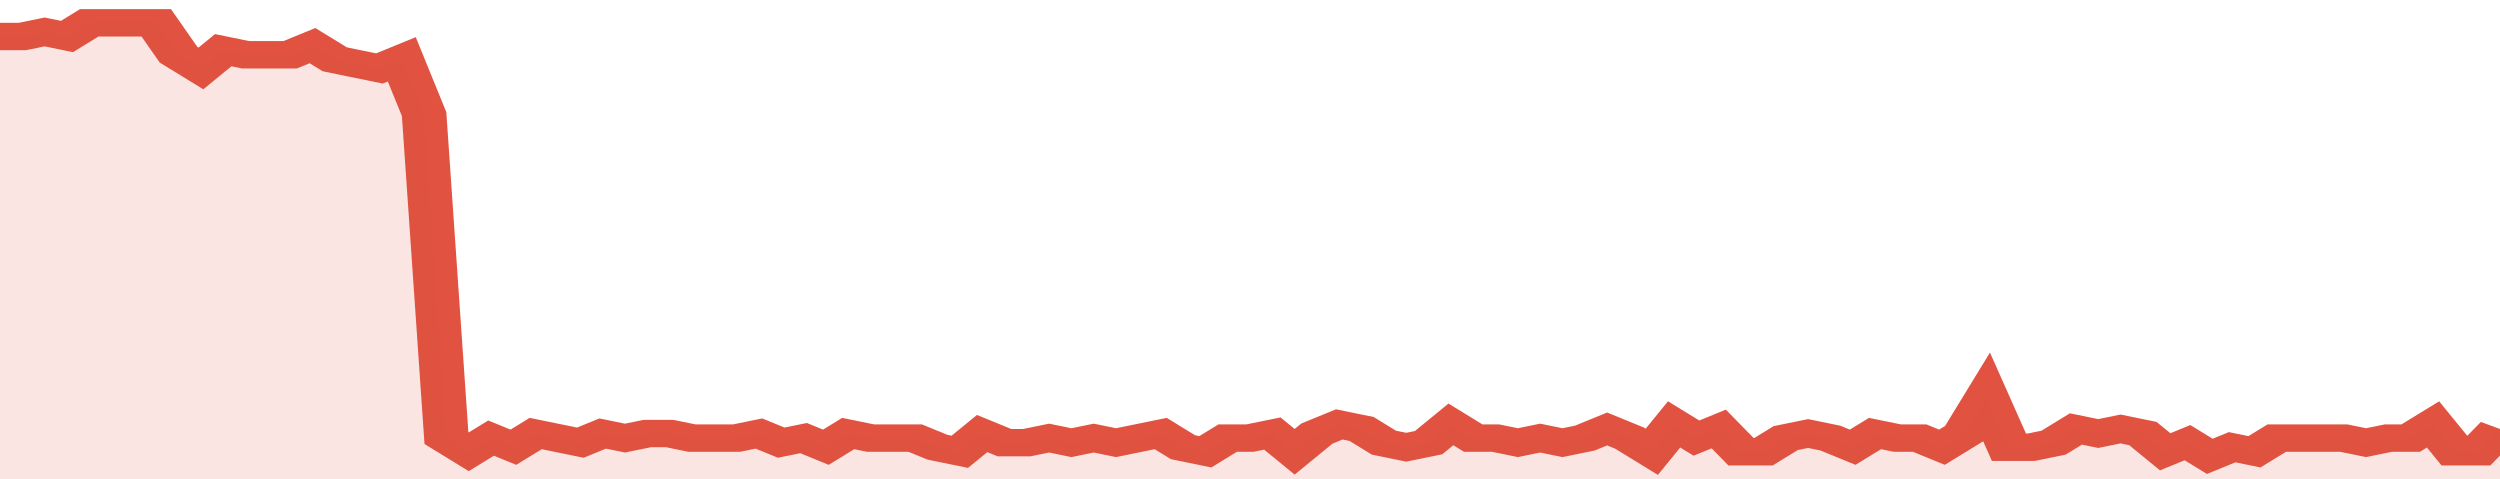 <svg xmlns="http://www.w3.org/2000/svg" viewBox="0 0 336 105" width="120" height="23" preserveAspectRatio="none">
				 <polyline fill="none" stroke="#E15241" stroke-width="6" points="0, 8 3, 8 6, 7 9, 8 12, 5 15, 5 18, 5 21, 5 24, 12 27, 15 30, 11 33, 12 36, 12 39, 12 42, 10 45, 13 48, 14 51, 15 54, 13 57, 25 60, 96 63, 99 66, 96 69, 98 72, 95 75, 96 78, 97 81, 95 84, 96 87, 95 90, 95 93, 96 96, 96 99, 96 102, 95 105, 97 108, 96 111, 98 114, 95 117, 96 120, 96 123, 96 126, 98 129, 99 132, 95 135, 97 138, 97 141, 96 144, 97 147, 96 150, 97 153, 96 156, 95 159, 98 162, 99 165, 96 168, 96 171, 95 174, 99 177, 95 180, 93 183, 94 186, 97 189, 98 192, 97 195, 93 198, 96 201, 96 204, 97 207, 96 210, 97 213, 96 216, 94 219, 96 222, 99 225, 93 228, 96 231, 94 234, 99 237, 99 240, 96 243, 95 246, 96 249, 98 252, 95 255, 96 258, 96 261, 98 264, 95 267, 87 270, 98 273, 98 276, 97 279, 94 282, 95 285, 94 288, 95 291, 99 294, 97 297, 100 300, 98 303, 99 306, 96 309, 96 312, 96 315, 96 318, 97 321, 96 324, 96 327, 93 330, 99 333, 99 336, 94 336, 94 "> </polyline>
				 <polygon fill="#E15241" opacity="0.15" points="0, 105 0, 8 3, 8 6, 7 9, 8 12, 5 15, 5 18, 5 21, 5 24, 12 27, 15 30, 11 33, 12 36, 12 39, 12 42, 10 45, 13 48, 14 51, 15 54, 13 57, 25 60, 96 63, 99 66, 96 69, 98 72, 95 75, 96 78, 97 81, 95 84, 96 87, 95 90, 95 93, 96 96, 96 99, 96 102, 95 105, 97 108, 96 111, 98 114, 95 117, 96 120, 96 123, 96 126, 98 129, 99 132, 95 135, 97 138, 97 141, 96 144, 97 147, 96 150, 97 153, 96 156, 95 159, 98 162, 99 165, 96 168, 96 171, 95 174, 99 177, 95 180, 93 183, 94 186, 97 189, 98 192, 97 195, 93 198, 96 201, 96 204, 97 207, 96 210, 97 213, 96 216, 94 219, 96 222, 99 225, 93 228, 96 231, 94 234, 99 237, 99 240, 96 243, 95 246, 96 249, 98 252, 95 255, 96 258, 96 261, 98 264, 95 267, 87 270, 98 273, 98 276, 97 279, 94 282, 95 285, 94 288, 95 291, 99 294, 97 297, 100 300, 98 303, 99 306, 96 309, 96 312, 96 315, 96 318, 97 321, 96 324, 96 327, 93 330, 99 333, 99 336, 94 336, 105 "></polygon>
			</svg>
